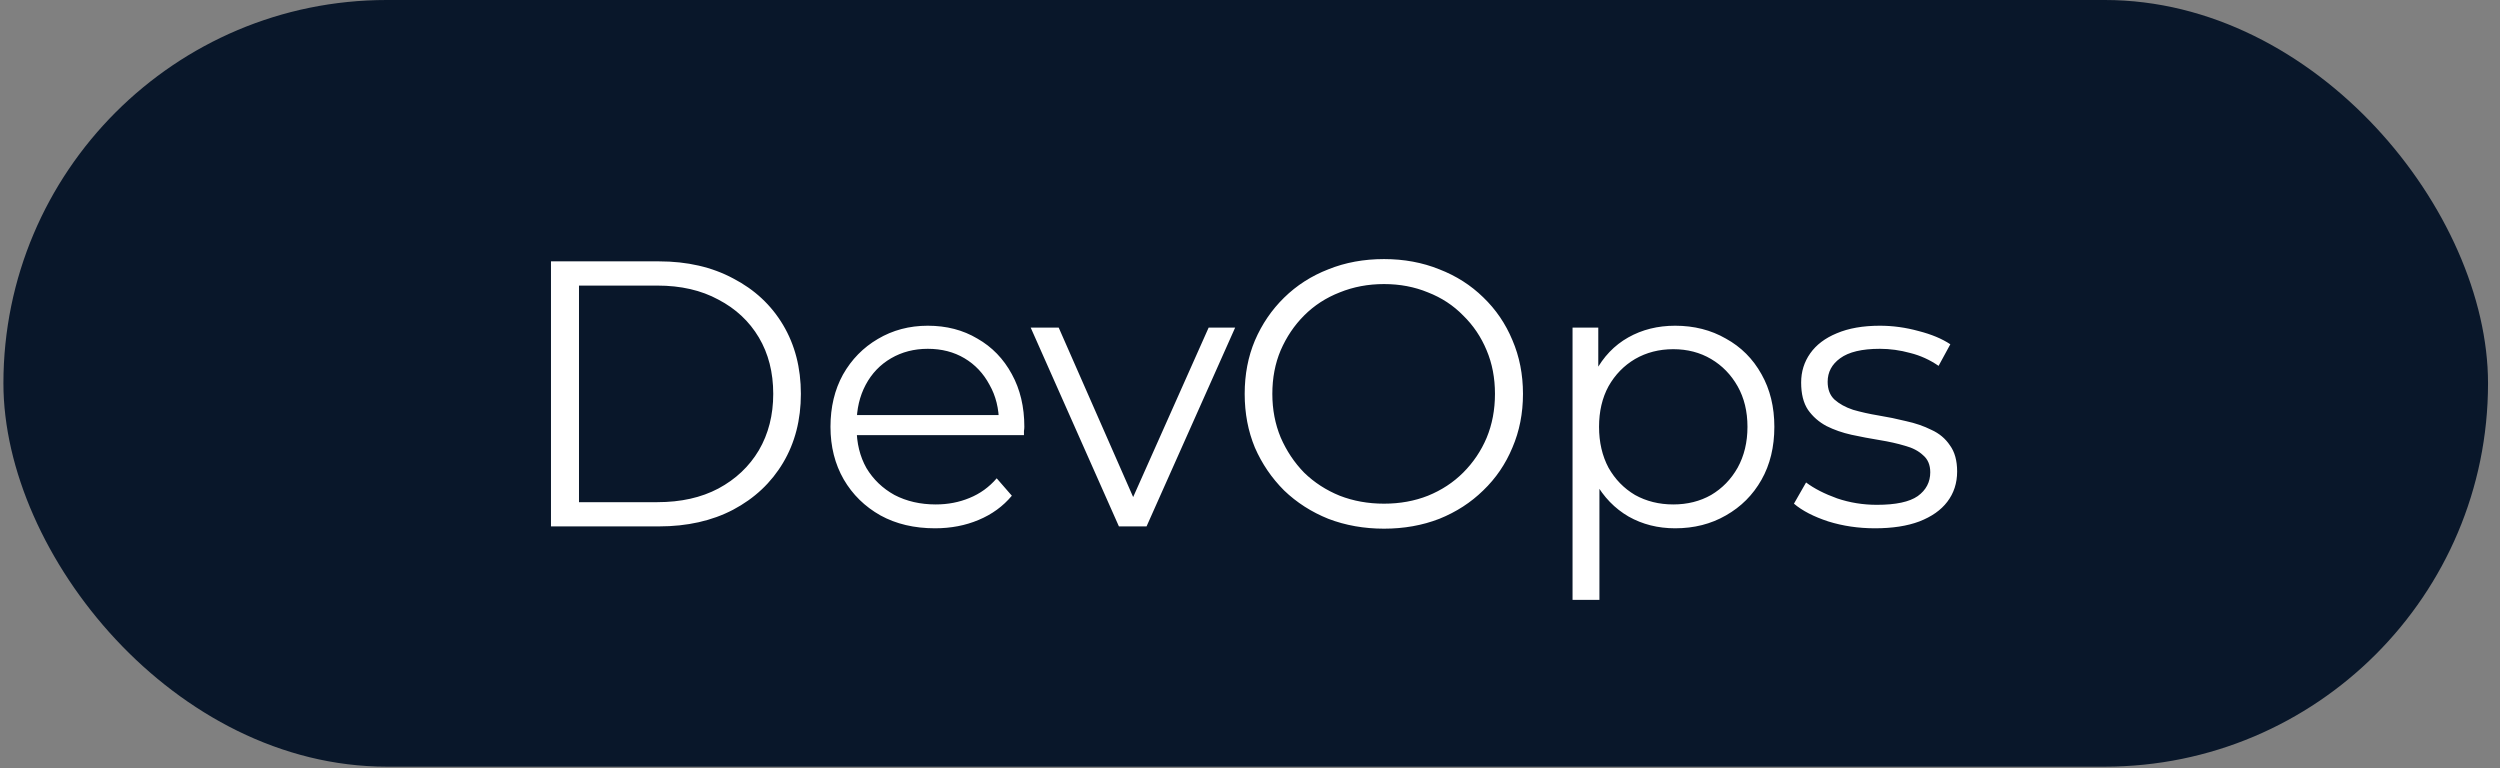 <?xml version="1.0" encoding="UTF-8"?> <svg xmlns="http://www.w3.org/2000/svg" width="166" height="51" viewBox="0 0 166 51" fill="none"><rect x="0" y="0" width="166" height="51" fill="#808080" stroke="none"/><rect x="0.227" width="164.978" height="50.906" rx="25.453" fill="#09172A"></rect><path d="M36.585 34.953V17.354H43.75C45.628 17.354 47.27 17.731 48.678 18.485C50.103 19.223 51.209 20.253 51.997 21.577C52.785 22.902 53.178 24.427 53.178 26.153C53.178 27.88 52.785 29.405 51.997 30.729C51.209 32.053 50.103 33.092 48.678 33.847C47.27 34.584 45.628 34.953 43.75 34.953H36.585ZM38.445 33.344H43.65C45.209 33.344 46.558 33.042 47.698 32.439C48.854 31.819 49.751 30.972 50.388 29.899C51.025 28.81 51.343 27.561 51.343 26.153C51.343 24.729 51.025 23.48 50.388 22.407C49.751 21.334 48.854 20.496 47.698 19.893C46.558 19.273 45.209 18.963 43.65 18.963H38.445V33.344ZM62.083 35.079C60.709 35.079 59.502 34.794 58.463 34.224C57.423 33.637 56.611 32.841 56.024 31.835C55.437 30.813 55.144 29.648 55.144 28.341C55.144 27.033 55.42 25.877 55.974 24.871C56.543 23.865 57.315 23.078 58.287 22.508C59.276 21.921 60.382 21.628 61.605 21.628C62.846 21.628 63.944 21.913 64.899 22.483C65.871 23.036 66.634 23.823 67.187 24.846C67.74 25.852 68.016 27.017 68.016 28.341C68.016 28.424 68.008 28.517 67.991 28.617C67.991 28.701 67.991 28.793 67.991 28.894H56.502V27.561H67.036L66.332 28.089C66.332 27.134 66.123 26.287 65.703 25.55C65.301 24.796 64.748 24.209 64.044 23.79C63.34 23.371 62.527 23.161 61.605 23.161C60.7 23.161 59.887 23.371 59.167 23.79C58.446 24.209 57.884 24.796 57.482 25.55C57.08 26.304 56.879 27.167 56.879 28.14V28.416C56.879 29.422 57.097 30.31 57.532 31.081C57.985 31.835 58.605 32.43 59.393 32.866C60.197 33.285 61.111 33.495 62.133 33.495C62.938 33.495 63.684 33.352 64.371 33.067C65.075 32.782 65.678 32.346 66.181 31.76L67.187 32.916C66.6 33.62 65.863 34.157 64.974 34.526C64.103 34.894 63.139 35.079 62.083 35.079ZM74.296 34.953L68.438 21.753H70.298L75.678 33.998H74.799L80.254 21.753H82.014L76.131 34.953H74.296ZM91.899 35.104C90.575 35.104 89.343 34.886 88.204 34.45C87.081 33.998 86.1 33.369 85.262 32.564C84.441 31.743 83.795 30.796 83.326 29.723C82.874 28.634 82.647 27.444 82.647 26.153C82.647 24.863 82.874 23.681 83.326 22.608C83.795 21.519 84.441 20.572 85.262 19.767C86.1 18.946 87.081 18.317 88.204 17.882C89.327 17.429 90.558 17.203 91.899 17.203C93.224 17.203 94.447 17.429 95.57 17.882C96.693 18.317 97.665 18.938 98.487 19.742C99.325 20.547 99.97 21.494 100.423 22.583C100.892 23.673 101.126 24.863 101.126 26.153C101.126 27.444 100.892 28.634 100.423 29.723C99.97 30.813 99.325 31.76 98.487 32.564C97.665 33.369 96.693 33.998 95.57 34.45C94.447 34.886 93.224 35.104 91.899 35.104ZM91.899 33.444C92.955 33.444 93.927 33.268 94.816 32.916C95.721 32.548 96.5 32.036 97.154 31.383C97.825 30.712 98.344 29.941 98.713 29.07C99.082 28.181 99.266 27.209 99.266 26.153C99.266 25.097 99.082 24.134 98.713 23.262C98.344 22.374 97.825 21.603 97.154 20.949C96.5 20.278 95.721 19.767 94.816 19.415C93.927 19.047 92.955 18.862 91.899 18.862C90.844 18.862 89.863 19.047 88.958 19.415C88.053 19.767 87.265 20.278 86.594 20.949C85.941 21.603 85.421 22.374 85.036 23.262C84.667 24.134 84.483 25.097 84.483 26.153C84.483 27.192 84.667 28.156 85.036 29.045C85.421 29.933 85.941 30.712 86.594 31.383C87.265 32.036 88.053 32.548 88.958 32.916C89.863 33.268 90.844 33.444 91.899 33.444ZM111.23 35.079C110.09 35.079 109.06 34.819 108.138 34.299C107.216 33.763 106.478 33 105.925 32.011C105.389 31.006 105.121 29.782 105.121 28.341C105.121 26.899 105.389 25.684 105.925 24.695C106.462 23.689 107.191 22.927 108.113 22.407C109.034 21.887 110.074 21.628 111.23 21.628C112.487 21.628 113.61 21.913 114.599 22.483C115.605 23.036 116.393 23.823 116.962 24.846C117.532 25.852 117.817 27.017 117.817 28.341C117.817 29.681 117.532 30.855 116.962 31.86C116.393 32.866 115.605 33.654 114.599 34.224C113.61 34.794 112.487 35.079 111.23 35.079ZM104.417 39.83V21.753H106.126V25.726L105.95 28.366L106.202 31.031V39.83H104.417ZM111.104 33.495C112.043 33.495 112.881 33.285 113.619 32.866C114.356 32.43 114.943 31.827 115.379 31.056C115.814 30.268 116.032 29.363 116.032 28.341C116.032 27.318 115.814 26.421 115.379 25.65C114.943 24.879 114.356 24.276 113.619 23.84C112.881 23.404 112.043 23.186 111.104 23.186C110.166 23.186 109.319 23.404 108.565 23.84C107.828 24.276 107.241 24.879 106.805 25.65C106.386 26.421 106.177 27.318 106.177 28.341C106.177 29.363 106.386 30.268 106.805 31.056C107.241 31.827 107.828 32.43 108.565 32.866C109.319 33.285 110.166 33.495 111.104 33.495ZM124.498 35.079C123.409 35.079 122.378 34.928 121.406 34.626C120.434 34.308 119.671 33.914 119.118 33.444L119.923 32.036C120.459 32.439 121.146 32.791 121.984 33.092C122.822 33.377 123.702 33.52 124.624 33.52C125.881 33.52 126.786 33.327 127.339 32.941C127.892 32.539 128.169 32.011 128.169 31.358C128.169 30.872 128.01 30.494 127.691 30.226C127.39 29.941 126.987 29.732 126.485 29.598C125.982 29.447 125.42 29.321 124.8 29.221C124.18 29.12 123.56 29.003 122.94 28.869C122.336 28.735 121.783 28.542 121.28 28.29C120.777 28.022 120.367 27.662 120.048 27.209C119.747 26.757 119.596 26.153 119.596 25.399C119.596 24.678 119.797 24.033 120.199 23.463C120.601 22.893 121.188 22.449 121.959 22.131C122.747 21.795 123.702 21.628 124.825 21.628C125.68 21.628 126.535 21.745 127.39 21.98C128.244 22.198 128.948 22.491 129.502 22.86L128.722 24.293C128.136 23.89 127.507 23.605 126.837 23.438C126.166 23.254 125.496 23.161 124.825 23.161C123.635 23.161 122.755 23.371 122.185 23.79C121.632 24.192 121.356 24.712 121.356 25.349C121.356 25.852 121.506 26.245 121.808 26.53C122.127 26.815 122.537 27.042 123.04 27.209C123.56 27.36 124.121 27.486 124.725 27.586C125.345 27.687 125.957 27.813 126.56 27.963C127.18 28.098 127.742 28.29 128.244 28.542C128.764 28.776 129.175 29.12 129.476 29.573C129.795 30.008 129.954 30.587 129.954 31.307C129.954 32.078 129.736 32.749 129.3 33.319C128.881 33.872 128.261 34.308 127.44 34.626C126.635 34.928 125.655 35.079 124.498 35.079Z" fill="white"></path></svg> 